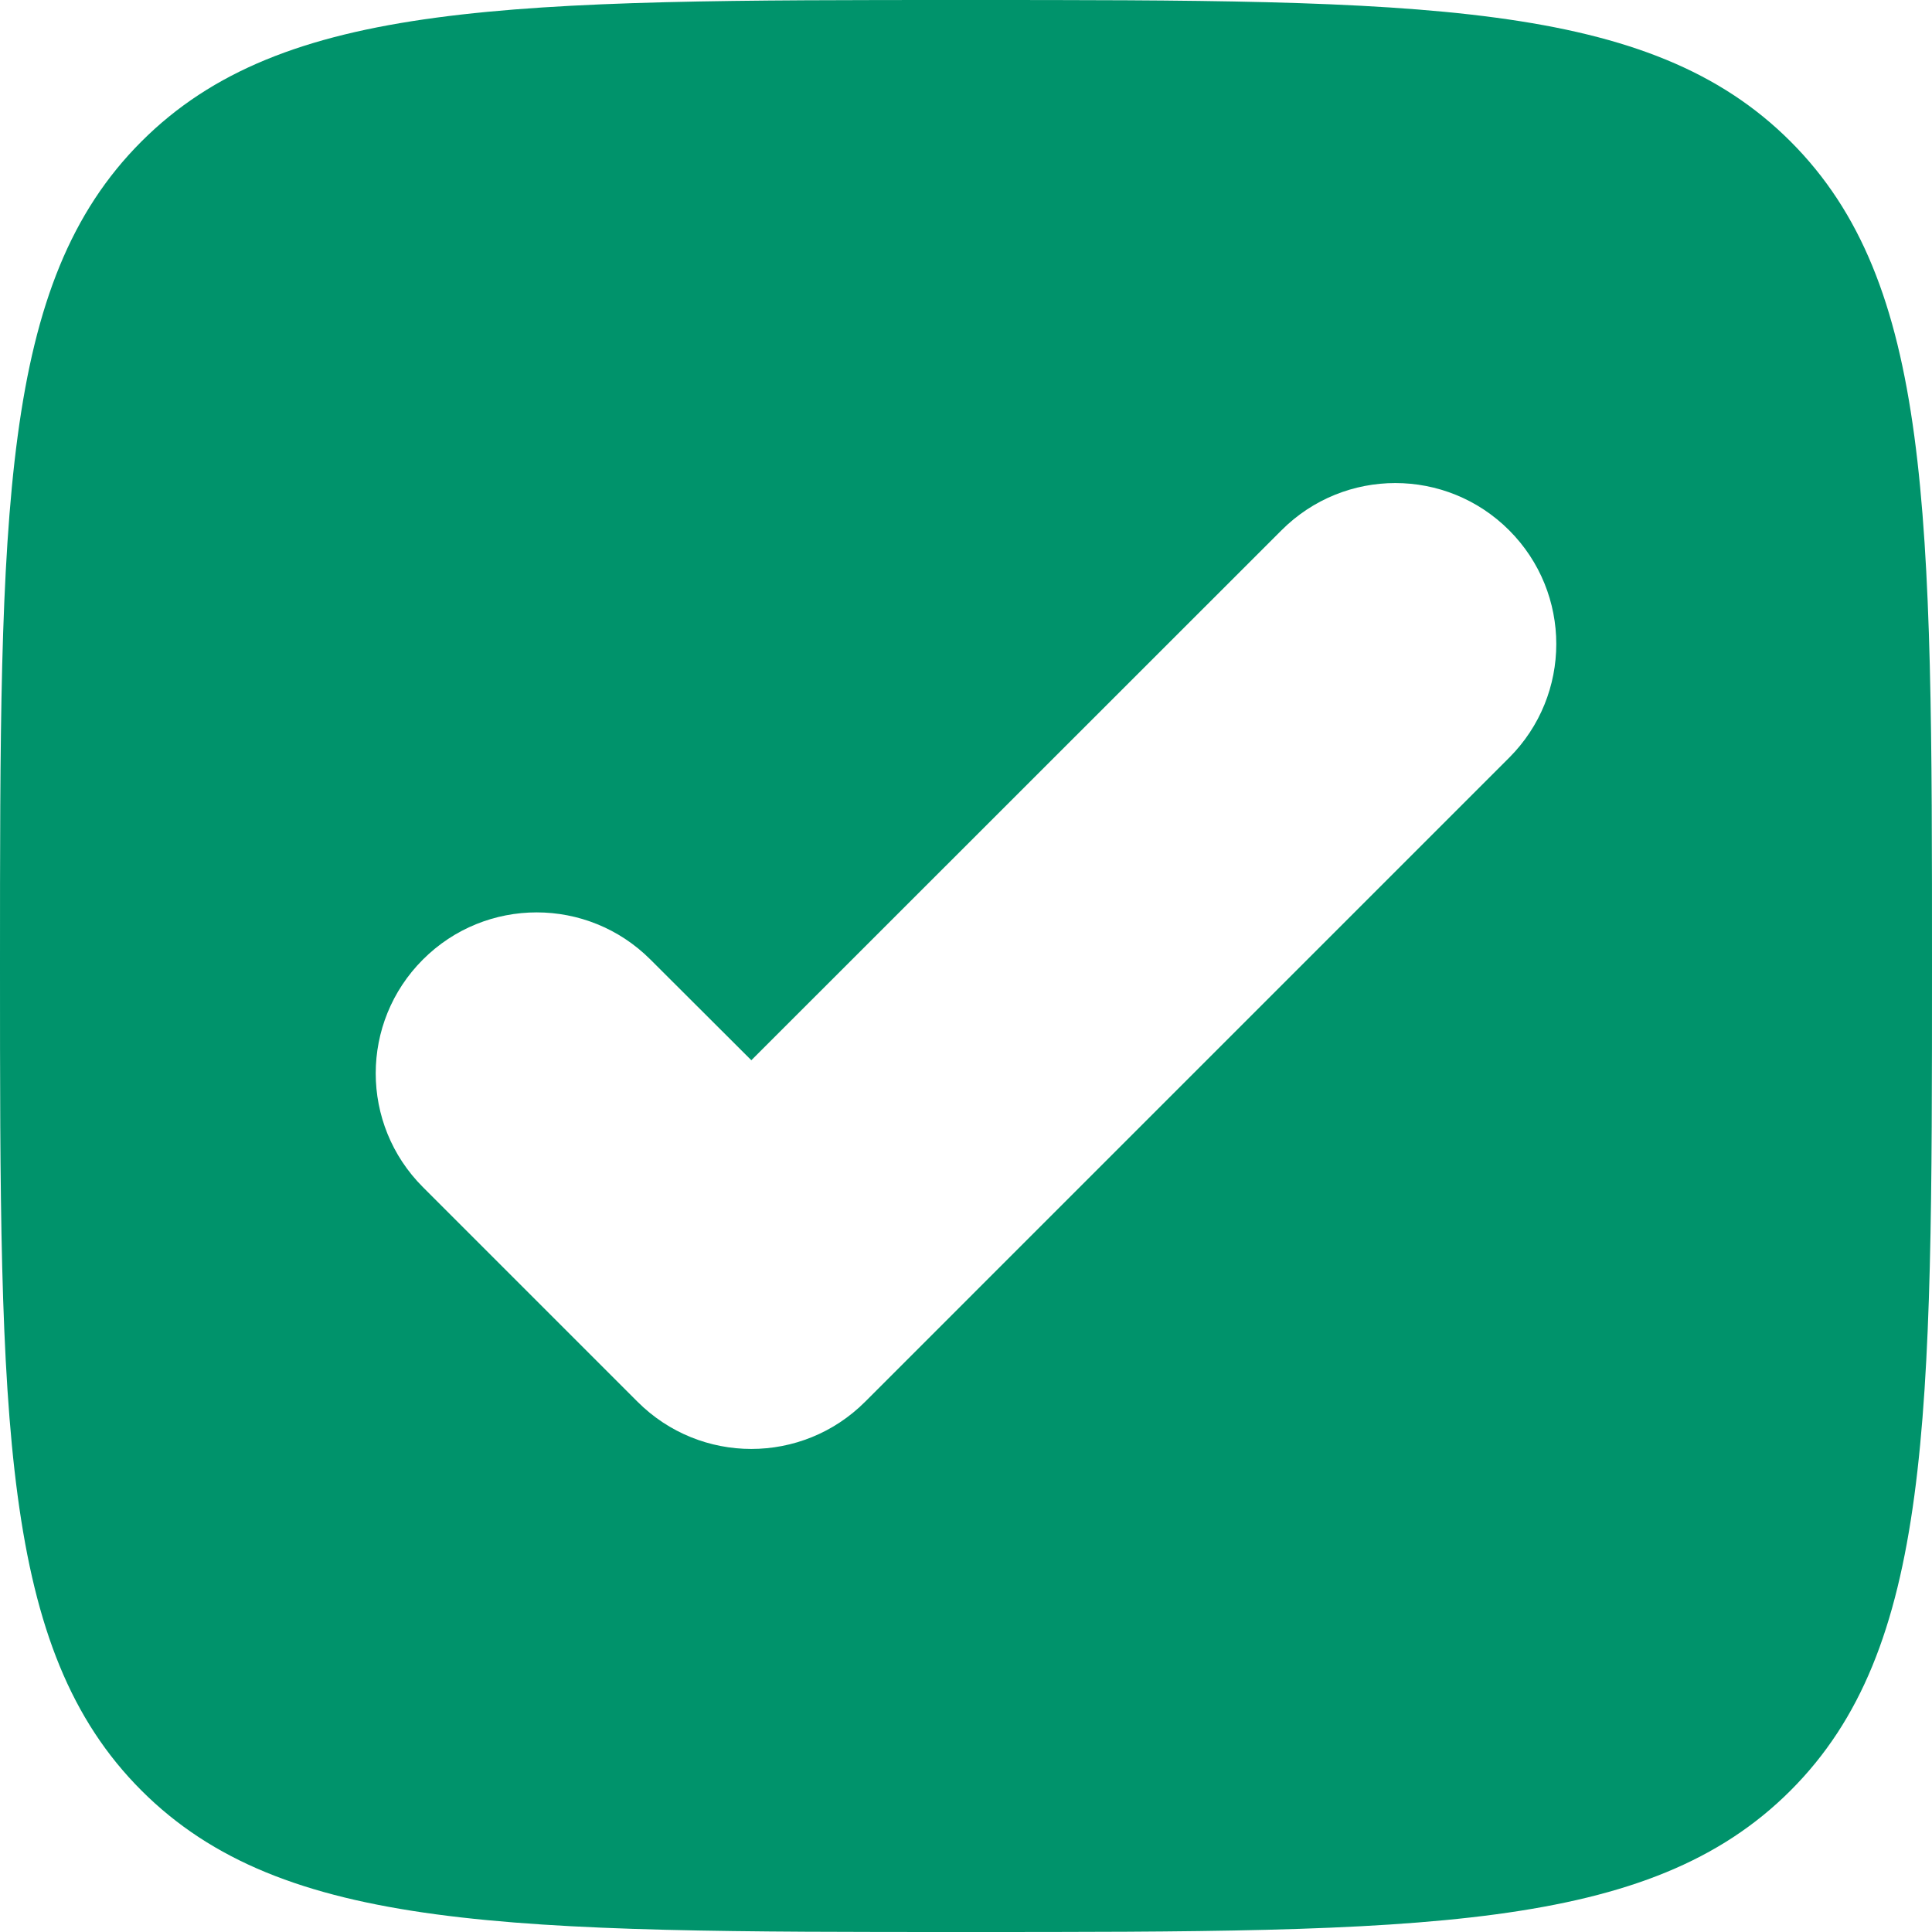 <?xml version="1.0" encoding="UTF-8"?> <svg xmlns="http://www.w3.org/2000/svg" width="9" height="9" viewBox="0 0 9 9" fill="none"><path fill-rule="evenodd" clip-rule="evenodd" d="M4.5 9C2.379 9 1.318 9 0.659 8.341C1.53269e-07 7.682 0 6.621 0 4.5C0 2.379 1.53269e-07 1.318 0.659 0.659C1.318 0 2.379 0 4.5 0C6.621 0 7.682 0 8.341 0.659C9 1.318 9 2.379 9 4.5C9 6.621 9 7.682 8.341 8.341C7.682 9 6.621 9 4.5 9ZM7.03 3.53C7.323 3.237 7.323 2.763 7.03 2.47C6.737 2.177 6.263 2.177 5.97 2.47L3.5 4.939L3.03 4.47C2.737 4.177 2.263 4.177 1.97 4.47C1.677 4.763 1.677 5.237 1.97 5.53L2.97 6.53C3.263 6.823 3.737 6.823 4.03 6.53L7.03 3.53Z" fill="#00936B"></path></svg> 